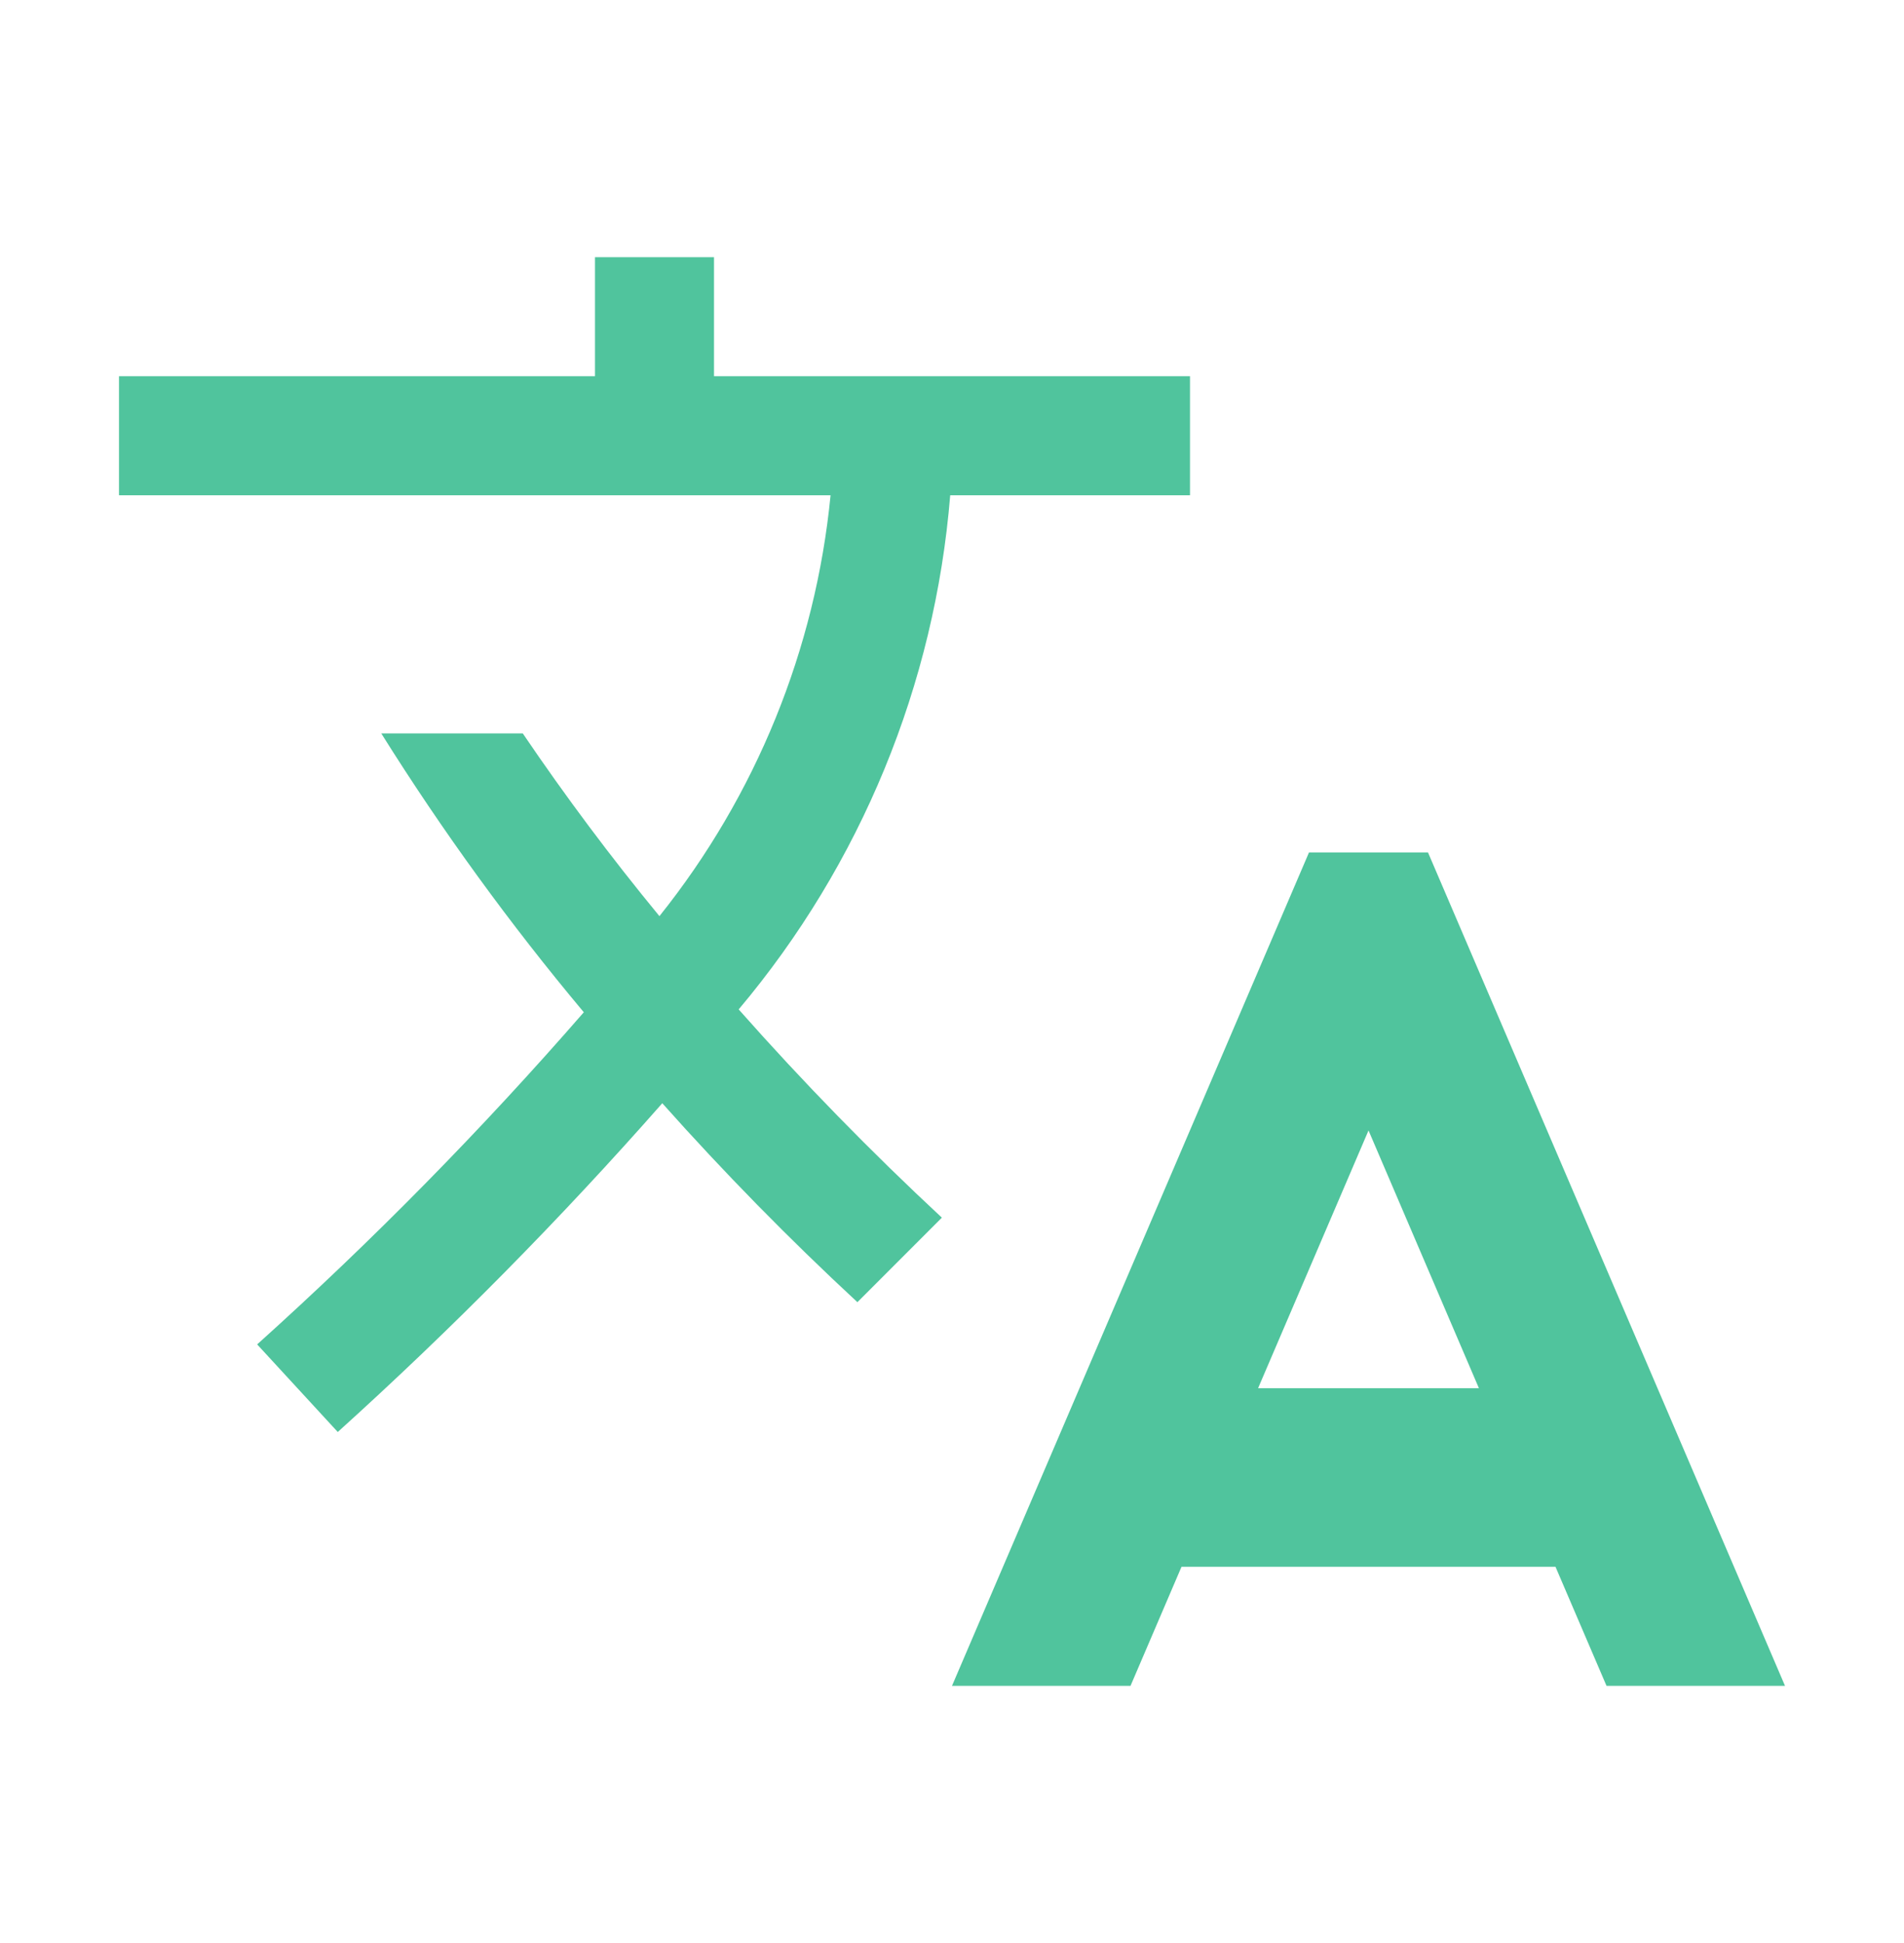 <svg width="50" height="51" viewBox="0 0 50 51" fill="none" xmlns="http://www.w3.org/2000/svg">
<path d="M37.5 22.375H34.375L25 44.25H29.688L31.027 41.125H40.848L42.188 44.25H46.875L37.5 22.375ZM33.038 36.438L35.938 29.672L38.837 36.438H33.038ZM18.75 9.875V6.75H15.625V9.875H3.125V13H21.811C21.416 17.04 19.854 20.878 17.317 24.047C16.047 22.505 14.849 20.904 13.728 19.25H10.012C11.615 21.81 13.392 24.256 15.331 26.57C12.652 29.648 9.788 32.559 6.753 35.288L8.87 37.587C11.873 34.876 14.718 31.994 17.392 28.958C19.016 30.779 20.726 32.522 22.516 34.18L24.734 31.961C22.868 30.227 21.087 28.403 19.398 26.495C22.608 22.684 24.549 17.966 24.953 13H31.25V9.875H18.75Z" fill="#50C49D"/>
</svg>
